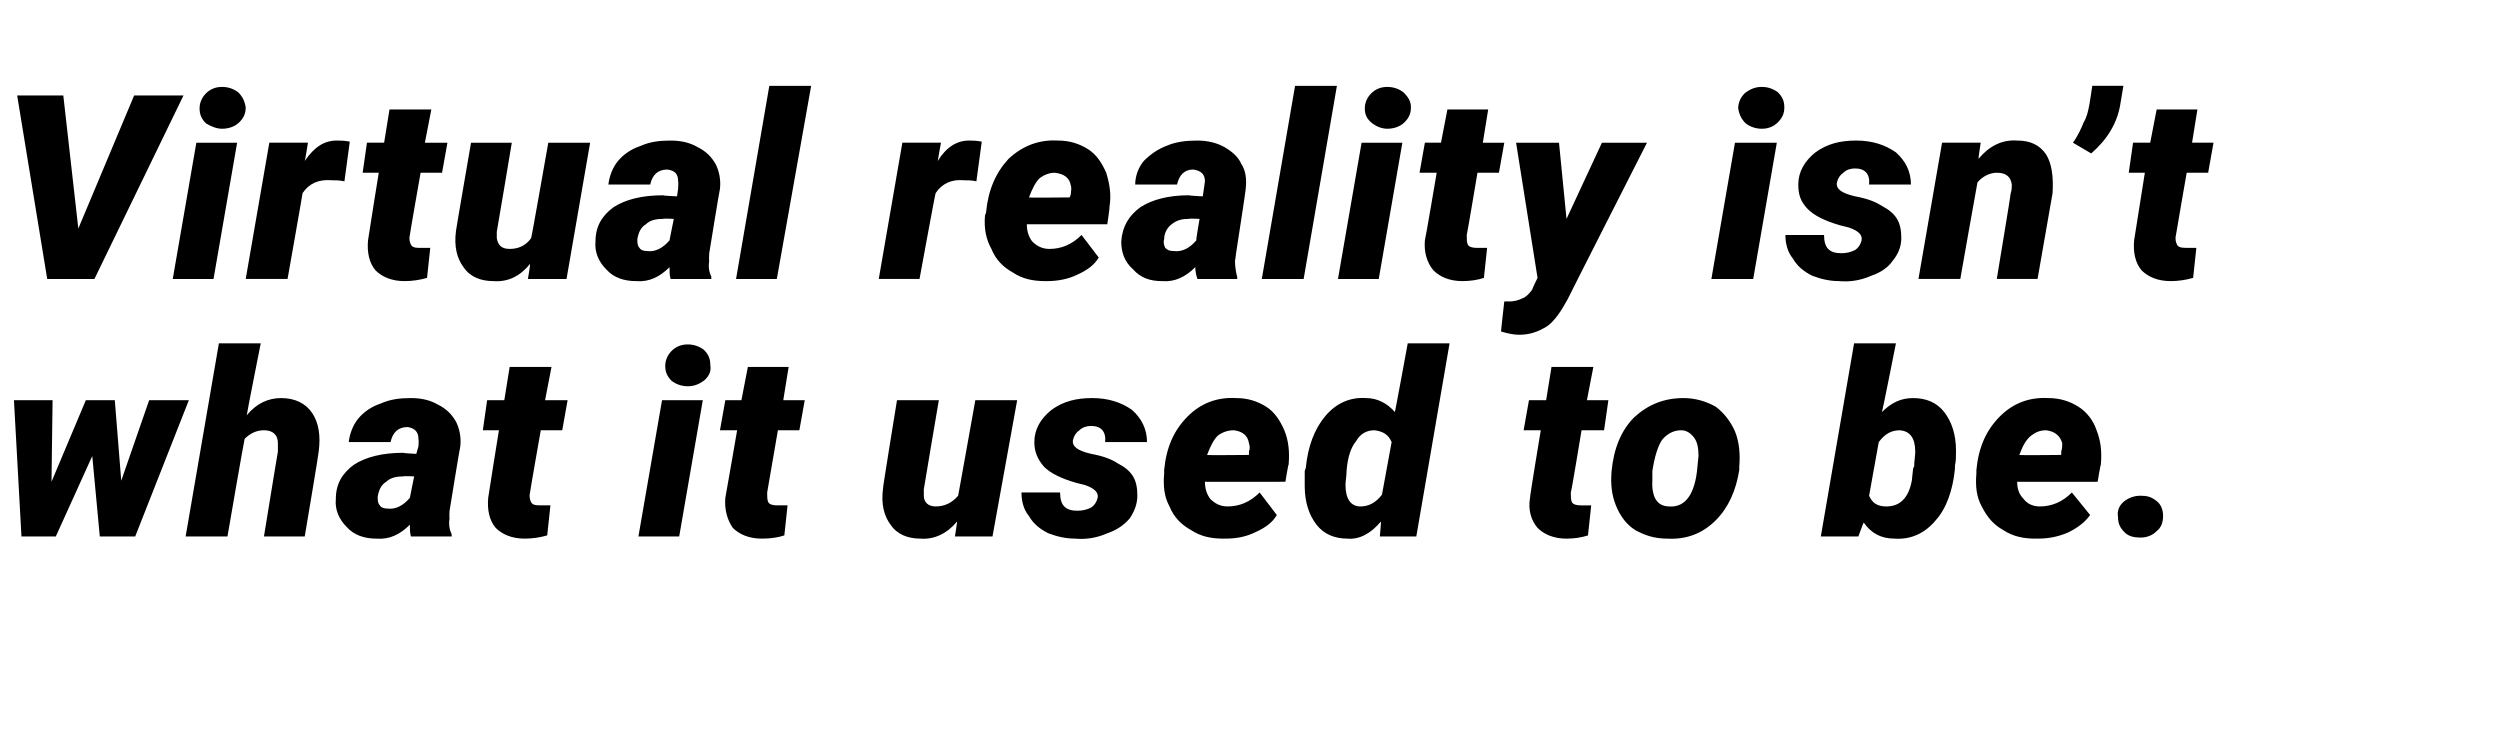<?xml version="1.0" standalone="no"?><!DOCTYPE svg PUBLIC "-//W3C//DTD SVG 1.1//EN" "http://www.w3.org/Graphics/SVG/1.1/DTD/svg11.dtd"><svg xmlns="http://www.w3.org/2000/svg" version="1.1" width="233px" height="69px" viewBox="0 -8 233 69" style="top:-8px"><desc>Virtual reality isn t what it used to be</desc><defs/><g id="Polygon35579"><path d="m11.3 36.8l2.6-7.5l3.7 0l-5 12.7l-3.3 0l-.7-7.5l-3.4 7.5l-3.2 0l-.7-12.7l3.6 0l-.1 7.6l3.2-7.6l2.7 0l.6 7.5zm11.7-6.1c.9-1.1 2-1.6 3.2-1.6c1.3 0 2.3.5 2.9 1.4c.6.9.8 2.1.6 3.6c.03.03-1.3 7.9-1.3 7.9l-3.8 0c0 0 1.29-7.93 1.3-7.9c0-.3 0-.5 0-.8c0-.8-.5-1.2-1.3-1.2c-.7 0-1.3.3-1.8.8c-.03-.02-1.6 9.1-1.6 9.1l-3.9 0l3.1-18l3.9 0c0 0-1.33 6.7-1.3 6.7zm15.3 11.3c-.1-.3-.1-.7-.1-1.1c-.9.9-1.9 1.4-3.1 1.3c-1.1 0-2.1-.3-2.8-1.1c-.7-.7-1.1-1.6-1-2.6c0-1.4.6-2.4 1.7-3.2c1.1-.7 2.6-1.1 4.6-1.1c-.04.04 1.2.1 1.2.1l.2-.7c0 0 .04-.67 0-.7c0-.7-.4-1-1-1.1c-.9 0-1.4.5-1.6 1.4c0 0-3.9 0-3.9 0c.1-.8.4-1.6.9-2.2c.5-.6 1.2-1.1 2.1-1.4c.9-.4 1.8-.5 2.8-.5c1 0 1.8.2 2.5.6c.8.4 1.3.9 1.7 1.6c.3.6.5 1.4.4 2.3c-.03.01-1 6-1 6c0 0-.04.7 0 .7c-.1.6 0 1.1.2 1.5c-.02-.02 0 .2 0 .2c0 0-3.78 0-3.8 0zm-2.2-2.6c.8.1 1.5-.3 2.1-1c-.01 0 .4-2 .4-2c0 0-1.02-.05-1 0c-.6 0-1.2.1-1.6.5c-.5.3-.7.8-.8 1.4c0 .3 0 .6.2.8c.1.2.4.3.7.3zm15.3-13.2l-.6 3.1l2.1 0l-.5 2.8l-2 0c0 0-1.02 5.79-1 5.8c-.1.4 0 .7.1.9c.1.2.3.3.8.3c.1 0 .5 0 1 0c0 0-.3 2.8-.3 2.8c-.7.2-1.4.3-2.1.3c-1.2 0-2.1-.4-2.7-1c-.6-.7-.8-1.7-.7-2.8c-.01-.04 1-6.3 1-6.3l-1.5 0l.4-2.8l1.6 0l.5-3.1l3.9 0zm11.9 15.8l-3.8 0l2.2-12.7l3.8 0l-2.2 12.7zm-1.3-15.9c0-.5.2-1 .6-1.4c.4-.4.9-.6 1.5-.6c.6 0 1.1.2 1.5.5c.4.4.6.8.6 1.4c.1.6-.1 1-.5 1.4c-.5.4-1 .6-1.6.6c-.6 0-1.1-.2-1.5-.5c-.4-.4-.6-.8-.6-1.4zm11.5.1l-.5 3.1l2 0l-.5 2.8l-2 0c0 0-.99 5.79-1 5.8c0 .4 0 .7.1.9c.1.2.4.3.8.3c.1 0 .5 0 1 0c0 0-.3 2.8-.3 2.8c-.6.2-1.3.3-2.1.3c-1.2 0-2.1-.4-2.7-1c-.5-.7-.8-1.7-.7-2.8c.02-.04 1.1-6.3 1.1-6.3l-1.6 0l.5-2.8l1.5 0l.6-3.1l3.8 0zm15.7 14.4c-.9 1.1-2.1 1.7-3.4 1.6c-1.2 0-2.2-.4-2.8-1.3c-.6-.8-.9-1.9-.7-3.4c-.04.02 1.3-8.2 1.3-8.2l3.9 0c0 0-1.41 8.28-1.4 8.3c0 .2 0 .4 0 .6c0 .6.4 1 1.1 1c.8 0 1.5-.3 2.1-1c0 .04 1.6-8.9 1.6-8.9l3.9 0l-2.3 12.7l-3.5 0c0 0 .22-1.38.2-1.4zm13.1-2.2c.1-.5-.3-.9-1.2-1.2c0 0-.8-.2-.8-.2c-1.4-.4-2.4-.9-3-1.5c-.6-.7-.9-1.4-.9-2.3c0-1.2.6-2.2 1.6-3c1.1-.8 2.3-1.1 3.8-1.1c1.5 0 2.7.4 3.7 1.1c.9.8 1.4 1.8 1.4 3c0 0-3.9 0-3.9 0c.1-1-.4-1.5-1.3-1.5c-.4 0-.8.1-1.1.4c-.3.2-.5.5-.6.9c-.1.6.4 1 1.7 1.3c1.1.2 1.9.5 2.5.9c.6.3 1.1.7 1.4 1.2c.3.5.4 1.1.4 1.8c0 .8-.3 1.5-.7 2.1c-.5.6-1.2 1.1-2.1 1.4c-.9.4-1.9.6-3 .5c-.9 0-1.7-.2-2.5-.5c-.8-.4-1.4-.9-1.8-1.6c-.5-.6-.7-1.4-.7-2.2c0 0 3.6 0 3.6 0c0 1.2.5 1.7 1.6 1.7c.5 0 .9-.1 1.3-.3c.3-.2.5-.5.6-.9zm11.7 3.8c-1.1 0-2.1-.2-3-.8c-.9-.5-1.6-1.2-2-2.2c-.5-.9-.6-1.9-.5-3.1c0 0 0-.3 0-.3c.2-2.1.9-3.7 2.2-5c1.2-1.2 2.7-1.8 4.5-1.7c1.1 0 2 .3 2.8.8c.8.5 1.3 1.3 1.7 2.2c.4 1 .5 2 .4 3.2c-.05.01-.3 1.6-.3 1.6c0 0-7.52.01-7.5 0c0 .7.2 1.2.5 1.6c.4.4.9.7 1.6.7c1.1 0 2.1-.4 3-1.3c0 0 1.6 2.1 1.6 2.1c-.4.7-1.1 1.2-2 1.6c-.8.4-1.7.6-2.8.6c0 0-.2 0-.2 0zm2.4-8.9c-.1-.7-.6-1.1-1.4-1.2c-.6 0-1.1.2-1.5.5c-.4.4-.7 1-1 1.8c-.01.04 3.9 0 3.9 0c0 0 .02-.3 0-.3c.1-.3.1-.5 0-.8c0 0 0 0 0 0zm5.3 2.3c.2-2 .8-3.6 1.8-4.8c1-1.2 2.3-1.8 3.8-1.7c1.1 0 2 .5 2.7 1.3c.02.05 1.2-6.4 1.2-6.4l3.9 0l-3.1 18l-3.4 0c0 0 .13-1.37.1-1.4c-.9 1.1-2 1.7-3.1 1.6c-1.2 0-2.2-.4-2.9-1.3c-.7-.9-1.1-2.1-1.1-3.6c0-.5 0-.9 0-1.4c0 0 .1-.3.1-.3zm3.8.3c0 .5-.1.9-.1 1.3c0 1.3.5 2 1.4 2c.7 0 1.4-.3 2-1.1c0 0 .9-4.9.9-4.9c-.3-.7-.8-1-1.6-1.1c-.7 0-1.3.3-1.7 1c-.5.6-.8 1.5-.9 2.8zm23-9.7l-.6 3.1l2 0l-.4 2.8l-2.1 0c0 0-.95 5.79-1 5.8c0 .4 0 .7.1.9c.1.2.4.3.8.3c.2 0 .5 0 1 0c0 0-.3 2.8-.3 2.8c-.6.2-1.3.3-2 .3c-1.2 0-2.1-.4-2.7-1c-.6-.7-.9-1.7-.7-2.8c-.04-.04 1-6.3 1-6.3l-1.6 0l.5-2.8l1.6 0l.5-3.1l3.9 0zm8.4 2.9c1.1 0 2.1.3 3 .8c.8.6 1.4 1.4 1.8 2.3c.4 1 .5 2.1.4 3.3c0 0 0 .3 0 .3c-.3 1.9-1 3.5-2.2 4.7c-1.2 1.2-2.7 1.8-4.5 1.7c-1.2 0-2.1-.3-3-.8c-.8-.5-1.4-1.3-1.8-2.3c-.4-1-.5-2-.4-3.2c.2-2.1.9-3.8 2.1-5c1.3-1.2 2.8-1.8 4.6-1.8zm-2.9 6.8c0 0 0 .7 0 .7c-.1 1.7.4 2.6 1.6 2.6c1.5.1 2.4-1.2 2.6-3.7c0 0 .1-1 .1-1c0-.7-.1-1.3-.4-1.7c-.3-.4-.7-.7-1.2-.7c-.7 0-1.3.3-1.8.9c-.4.6-.7 1.6-.9 2.9zm28.2-.2c-.2 2-.8 3.7-1.8 4.8c-1 1.2-2.3 1.8-3.8 1.7c-1.3 0-2.2-.5-2.9-1.5c-.02-.02-.5 1.3-.5 1.3l-3.5 0l3.1-18l3.9 0c0 0-1.26 6.36-1.3 6.4c.9-.9 1.8-1.3 2.9-1.3c1.2 0 2.2.4 2.9 1.3c.7.9 1.1 2.1 1.1 3.6c0 .5 0 1-.1 1.4c0 0 0 .3 0 .3zm-3.8-.2c0-.5.1-1 .1-1.4c0-1.3-.5-1.9-1.4-2c-.8 0-1.4.3-2 1.1c0 0-.9 5-.9 5c.3.7.8 1 1.6 1c1.3 0 2.1-.8 2.4-2.5c-.02.04.1-1 .1-1c0 0 .07-.24.1-.2zm11.3 6.7c-1.1 0-2.1-.2-3-.8c-.9-.5-1.5-1.2-2-2.2c-.5-.9-.6-1.9-.5-3.1c0 0 0-.3 0-.3c.2-2.1.9-3.7 2.2-5c1.2-1.2 2.7-1.8 4.5-1.7c1.1 0 2 .3 2.8.8c.8.5 1.4 1.3 1.7 2.2c.4 1 .5 2 .4 3.2c-.04.01-.3 1.6-.3 1.6c0 0-7.51.01-7.5 0c0 .7.2 1.2.6 1.6c.3.4.8.7 1.5.7c1.1 0 2.1-.4 3-1.3c0 0 1.7 2.1 1.7 2.1c-.5.7-1.2 1.2-2 1.6c-.9.4-1.8.6-2.9.6c0 0-.2 0-.2 0zm2.5-8.9c-.2-.7-.7-1.1-1.5-1.2c-.6 0-1 .2-1.4.5c-.5.4-.8 1-1.1 1.8c0 .04 3.9 0 3.9 0c0 0 .03-.3 0-.3c.1-.3.1-.5.1-.8c0 0 0 0 0 0zm5.2 6.9c-.1-.6.1-1.1.6-1.5c.4-.3.9-.5 1.5-.5c.6 0 1 .1 1.5.5c.4.3.6.8.6 1.4c0 .6-.2 1.1-.6 1.4c-.4.4-.9.6-1.5.6c-.6 0-1.1-.1-1.5-.5c-.4-.4-.6-.8-.6-1.4z" stroke="none" fill="#000"/></g><g id="Polygon35578"><path d="m7.3 13.3l5.2-12.4l4.6 0l-8.3 17.1l-4.4 0l-2.8-17.1l4.3 0l1.4 12.4zm12.6 4.7l-3.8 0l2.2-12.7l3.8 0l-2.2 12.7zm-1.3-15.9c0-.5.2-1 .6-1.4c.4-.4.9-.6 1.5-.6c.6 0 1.1.2 1.5.5c.4.4.6.8.7 1.4c0 .6-.2 1-.6 1.4c-.4.4-1 .6-1.6.6c-.5 0-1-.2-1.5-.5c-.4-.4-.6-.8-.6-1.4zm13.5 6.8c-.5-.1-.8-.1-1.2-.1c-1.2-.1-2.1.3-2.7 1.2c.02-.03-1.4 8-1.4 8l-3.9 0l2.2-12.7l3.6 0c0 0-.26 1.67-.3 1.7c.9-1.3 1.8-1.9 3-1.9c.3 0 .7 0 1.2.1c0 0-.5 3.7-.5 3.7zm8.1-6.7l-.6 3.1l2.1 0l-.5 2.8l-2 0c0 0-1.02 5.79-1 5.8c-.1.4 0 .7.1.9c.1.2.3.3.7.3c.2 0 .5 0 1.1 0c0 0-.3 2.8-.3 2.8c-.7.2-1.4.3-2.1.3c-1.2 0-2.1-.4-2.7-1c-.6-.7-.8-1.7-.7-2.8c-.01-.04 1-6.3 1-6.3l-1.5 0l.4-2.8l1.6 0l.5-3.1l3.9 0zm9.2 14.4c-.9 1.1-2 1.7-3.4 1.6c-1.2 0-2.2-.4-2.8-1.3c-.6-.8-.9-1.9-.7-3.4c-.02.02 1.4-8.2 1.4-8.2l3.8 0c0 0-1.38 8.28-1.4 8.3c0 .2 0 .4 0 .6c.1.6.4 1 1.2 1c.8 0 1.5-.3 2-1c.03.04 1.6-8.9 1.6-8.9l3.9 0l-2.2 12.7l-3.6 0c0 0 .24-1.38.2-1.4zm13.1 1.4c-.1-.3-.1-.7-.1-1.1c-.9.9-1.9 1.4-3.1 1.3c-1.1 0-2.1-.3-2.8-1.1c-.7-.7-1.1-1.6-1-2.6c0-1.4.6-2.4 1.7-3.2c1.1-.7 2.6-1.1 4.6-1.1c-.04.04 1.3.1 1.3.1l.1-.7c0 0 .04-.67 0-.7c0-.7-.3-1-1-1.1c-.9 0-1.4.5-1.6 1.4c0 0-3.9 0-3.9 0c.1-.8.4-1.6.9-2.2c.5-.6 1.2-1.1 2.1-1.4c.9-.4 1.8-.5 2.8-.5c1 0 1.8.2 2.5.6c.8.4 1.3.9 1.7 1.6c.3.6.5 1.4.4 2.3c-.03.01-1 6-1 6c0 0-.04.7 0 .7c-.1.6 0 1.1.2 1.5c-.02-.02 0 .2 0 .2c0 0-3.78 0-3.8 0zm-2.2-2.6c.8.1 1.5-.3 2.1-1c-.01 0 .4-2 .4-2c0 0-1.02-.05-1 0c-.6 0-1.2.1-1.6.5c-.5.3-.7.8-.8 1.4c0 .3 0 .6.2.8c.1.2.4.3.7.3zm12.1 2.6l-3.8 0l3.1-18l3.9 0l-3.2 18zm18.6-9.1c-.4-.1-.8-.1-1.2-.1c-1.1-.1-2 .3-2.6 1.2c-.03-.03-1.5 8-1.5 8l-3.8 0l2.2-12.7l3.6 0c0 0-.31 1.67-.3 1.7c.8-1.3 1.8-1.9 2.9-1.9c.3 0 .7 0 1.2.1c0 0-.5 3.7-.5 3.7zm6.4 9.3c-1.1 0-2.1-.2-3-.8c-.9-.5-1.6-1.2-2-2.2c-.5-.9-.7-1.9-.6-3.1c0 0 .1-.3.1-.3c.2-2.1.9-3.7 2.1-5c1.3-1.2 2.8-1.8 4.6-1.7c1.1 0 2 .3 2.8.8c.8.5 1.3 1.3 1.7 2.2c.3 1 .5 2 .3 3.2c.04.01-.2 1.6-.2 1.6c0 0-7.53.01-7.5 0c0 .7.2 1.2.5 1.6c.4.4.9.7 1.6.7c1.1 0 2.1-.4 3-1.3c0 0 1.6 2.1 1.6 2.1c-.4.7-1.1 1.2-2 1.6c-.8.4-1.8.6-2.8.6c0 0-.2 0-.2 0zm2.4-8.9c-.1-.7-.6-1.1-1.5-1.2c-.5 0-1 .2-1.4.5c-.4.4-.7 1-1 1.8c-.02.04 3.8 0 3.8 0c0 0 .1-.3.1-.3c0-.3.1-.5 0-.8c0 0 0 0 0 0zm11.8 8.7c-.1-.3-.2-.7-.2-1.1c-.9.9-1.9 1.4-3.1 1.3c-1.1 0-2-.3-2.7-1.1c-.8-.7-1.1-1.6-1.1-2.6c.1-1.4.7-2.4 1.8-3.2c1.1-.7 2.6-1.1 4.5-1.1c.02.04 1.3.1 1.3.1l.1-.7c0 0 .1-.67.1-.7c0-.7-.4-1-1.1-1.1c-.8 0-1.3.5-1.5 1.4c0 0-3.9 0-3.9 0c0-.8.3-1.6.8-2.2c.6-.6 1.3-1.1 2.1-1.4c.9-.4 1.9-.5 2.9-.5c.9 0 1.8.2 2.5.6c.7.4 1.3.9 1.6 1.6c.4.6.5 1.4.4 2.3c.03.01-.9 6-.9 6c0 0-.08.7-.1.7c0 .6.1 1.1.2 1.5c.04-.02 0 .2 0 .2c0 0-3.72 0-3.7 0zm-2.2-2.6c.8.1 1.5-.3 2.1-1c-.05 0 .3-2 .3-2c0 0-.96-.05-1 0c-.6 0-1.1.1-1.6.5c-.4.3-.7.8-.7 1.4c-.1.3 0 .6.1.8c.2.2.4.3.8.3zm12.1 2.6l-3.9 0l3.1-18l3.9 0l-3.1 18zm7 0l-3.8 0l2.2-12.7l3.8 0l-2.2 12.7zm-1.3-15.9c0-.5.2-1 .6-1.4c.4-.4.9-.6 1.5-.6c.6 0 1.1.2 1.5.5c.4.4.7.8.7 1.4c0 .6-.2 1-.6 1.4c-.4.4-1 .6-1.6.6c-.5 0-1-.2-1.4-.5c-.5-.4-.7-.8-.7-1.4zm11.5.1l-.5 3.1l2 0l-.5 2.8l-2 0c0 0-.97 5.79-1 5.8c0 .4 0 .7.1.9c.1.2.4.3.8.3c.2 0 .5 0 1 0c0 0-.3 2.8-.3 2.8c-.6.2-1.3.3-2 .3c-1.2 0-2.1-.4-2.7-1c-.6-.7-.9-1.7-.8-2.8c.04-.04 1.1-6.3 1.1-6.3l-1.6 0l.5-2.8l1.5 0l.6-3.1l3.8 0zm7.3 10.2l3.3-7.1l4.2 0c0 0-7.42 14.6-7.4 14.6c-.6 1.1-1.2 2-1.9 2.5c-.8.5-1.6.8-2.6.8c-.5 0-1-.1-1.7-.3c-.02 0 .3-2.8.3-2.8c0 0 .42-.03.4 0c.5 0 .9-.1 1.3-.3c.3-.1.6-.4.9-.8c-.02-.04.5-1.1.5-1.1l-2-12.6l4 0l.7 7.1zm17.4 5.6l-3.9 0l2.2-12.7l3.9 0l-2.2 12.7zm-1.4-15.9c0-.5.2-1 .6-1.4c.5-.4 1-.6 1.6-.6c.6 0 1.1.2 1.5.5c.4.4.6.8.6 1.4c0 .6-.2 1-.6 1.4c-.4.4-.9.6-1.5.6c-.6 0-1.1-.2-1.5-.5c-.4-.4-.6-.8-.7-1.4zm11.5 12.3c.1-.5-.3-.9-1.2-1.2c0 0-.8-.2-.8-.2c-1.4-.4-2.4-.9-3-1.5c-.7-.7-.9-1.4-.9-2.3c0-1.2.6-2.2 1.6-3c1.1-.8 2.3-1.1 3.8-1.1c1.5 0 2.7.4 3.7 1.1c.9.8 1.4 1.8 1.4 3c0 0-3.9 0-3.9 0c.1-1-.4-1.5-1.3-1.5c-.4 0-.8.1-1.1.4c-.3.2-.5.5-.6.9c-.1.6.4 1 1.7 1.3c1.1.2 1.9.5 2.5.9c.6.3 1.1.7 1.4 1.2c.3.5.4 1.1.4 1.8c0 .8-.3 1.5-.8 2.1c-.4.6-1.1 1.1-2 1.4c-.9.4-1.9.6-3 .5c-.9 0-1.7-.2-2.5-.5c-.8-.4-1.4-.9-1.8-1.6c-.5-.6-.7-1.4-.7-2.2c0 0 3.6 0 3.6 0c0 1.2.5 1.7 1.6 1.7c.5 0 .9-.1 1.3-.3c.3-.2.5-.5.6-.9zm11.1-9.1c0 0-.23 1.53-.2 1.5c1-1.2 2.2-1.8 3.6-1.7c1.2 0 2.1.4 2.7 1.3c.5.8.7 2 .6 3.6c-.01.02-1.4 8-1.4 8l-3.8 0c0 0 1.33-8.01 1.3-8c.1-.3.1-.5.1-.8c-.1-.7-.5-1.1-1.4-1.1c-.6 0-1.3.3-1.8.9c-.02.02-1.6 9-1.6 9l-3.9 0l2.2-12.7l3.6 0zm13-3.5c-.3 1.7-1.2 3.2-2.7 4.5c0 0-1.7-1-1.7-1c.5-.7.8-1.4 1-1.9c.3-.5.4-1 .5-1.5c.02.01.3-1.9.3-1.9l2.9 0l-.3 1.8c0 0-.02.04 0 0zm7.2.4l-.5 3.1l2 0l-.5 2.8l-2 0c0 0-1.01 5.79-1 5.8c-.1.4 0 .7.1.9c.1.2.3.3.8.3c.1 0 .5 0 1 0c0 0-.3 2.8-.3 2.8c-.7.2-1.4.3-2.1.3c-1.2 0-2.1-.4-2.7-1c-.6-.7-.8-1.7-.7-2.8c0-.04 1-6.3 1-6.3l-1.5 0l.4-2.8l1.6 0l.6-3.1l3.8 0z" stroke="none" fill="#000"/></g></svg>